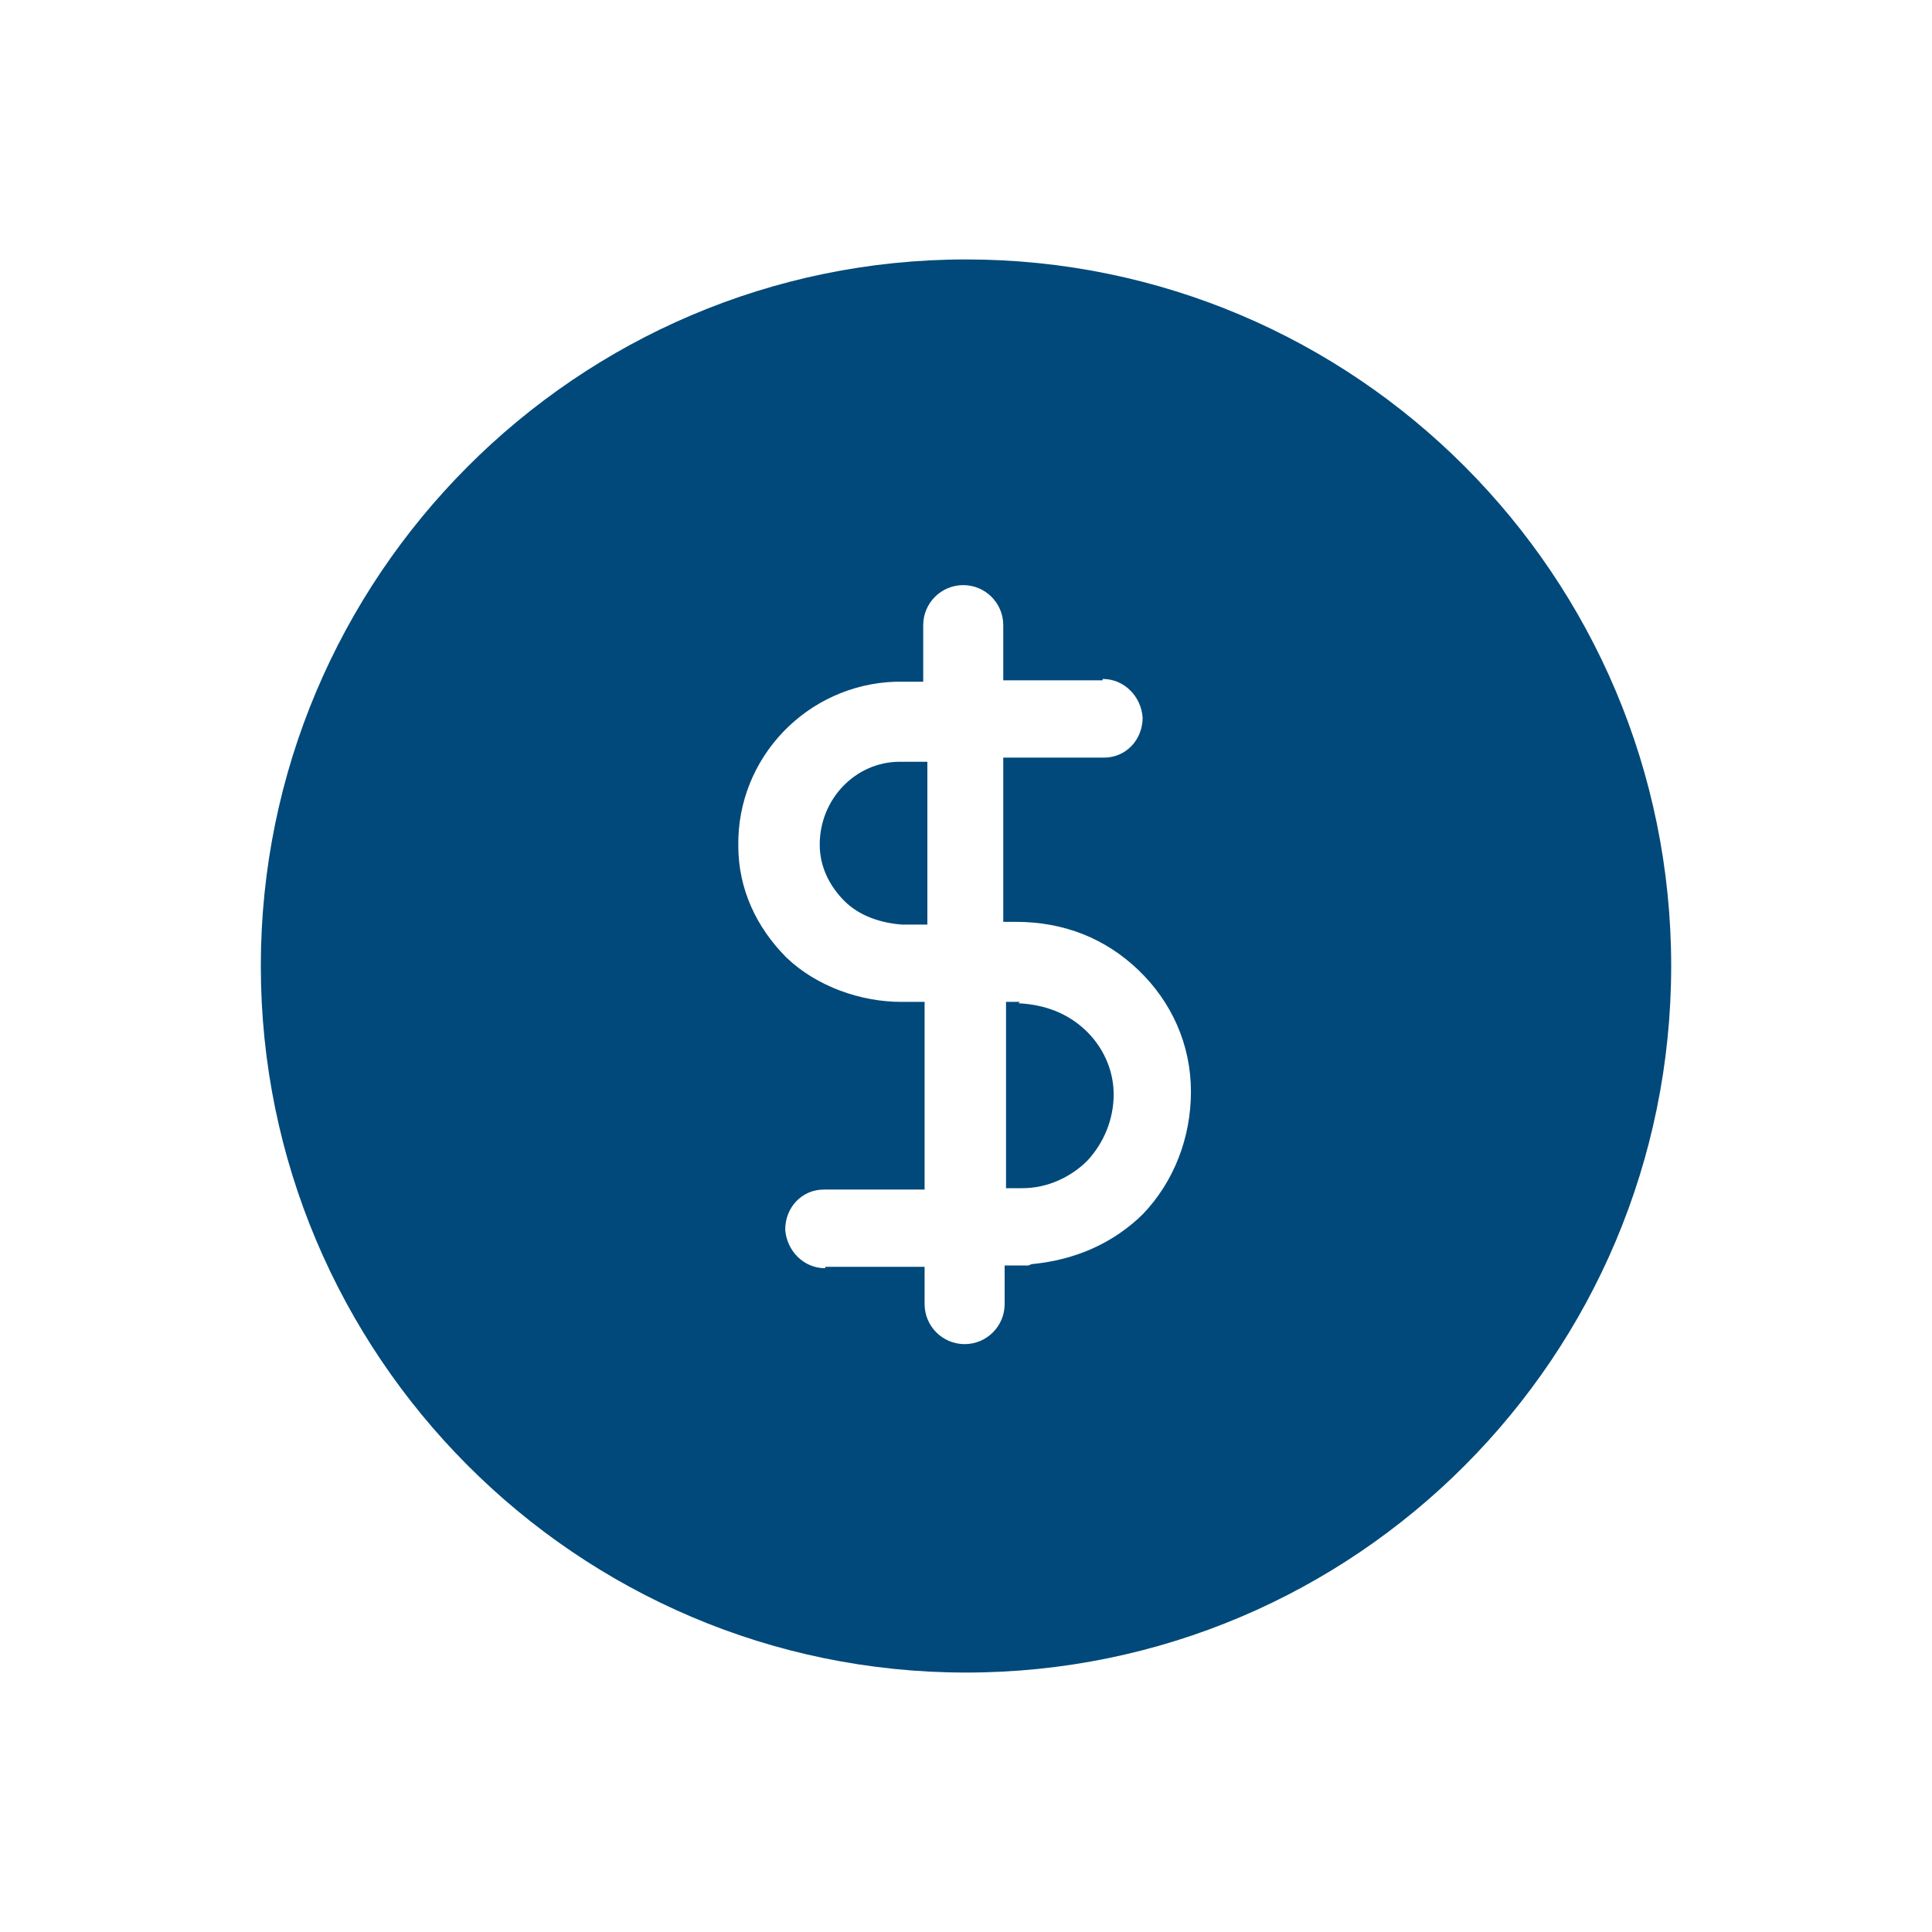 <?xml version="1.0" encoding="UTF-8"?><svg id="Supporting_Icons" xmlns="http://www.w3.org/2000/svg" viewBox="0 0 14 14"><g id="Dollar-Filled"><path d="m7.39,7.26h-.1v1.35h.12s0,0,0,0c.18,0,.35-.08.47-.2.12-.13.19-.3.19-.48,0-.18-.08-.35-.21-.47-.13-.12-.29-.18-.48-.19Z" fill="#00497a"/><path d="m6.56,5.52s-.02,0-.02,0c0,0-.01,0-.02,0-.32,0-.58.27-.58.6,0,.16.07.3.18.41.11.11.27.16.42.17h.18v-1.18h-.15s0,0,0,0Z" fill="#00497a"/><path d="m7,1.88C4.18,1.88,1.89,4.18,1.89,7s2.29,5.12,5.11,5.12,5.11-2.29,5.11-5.12S9.82,1.88,7,1.88Zm1.29,6.91c-.22.22-.5.34-.81.37-.01,0-.02.01-.03.01h-.17v.28c0,.16-.13.29-.29.29s-.29-.13-.29-.29v-.27h-.72s0,.01,0,.01c-.16,0-.28-.13-.29-.28,0-.16.12-.29.28-.29h.73v-1.36h-.17c-.29,0-.61-.11-.83-.32-.22-.22-.35-.5-.35-.81-.01-.64.5-1.17,1.14-1.19h0s.02,0,.02,0c0,0,.01,0,.02,0h.16v-.41c0-.16.13-.29.29-.29s.29.13.29.29v.4h.72s0-.01,0-.01c.16,0,.28.13.29.28,0,.16-.12.29-.28.29h-.73v1.19h.09c.35,0,.65.12.89.35.24.23.38.54.38.88,0,.33-.12.65-.35.89Z" fill="#00497a"/></g></svg>